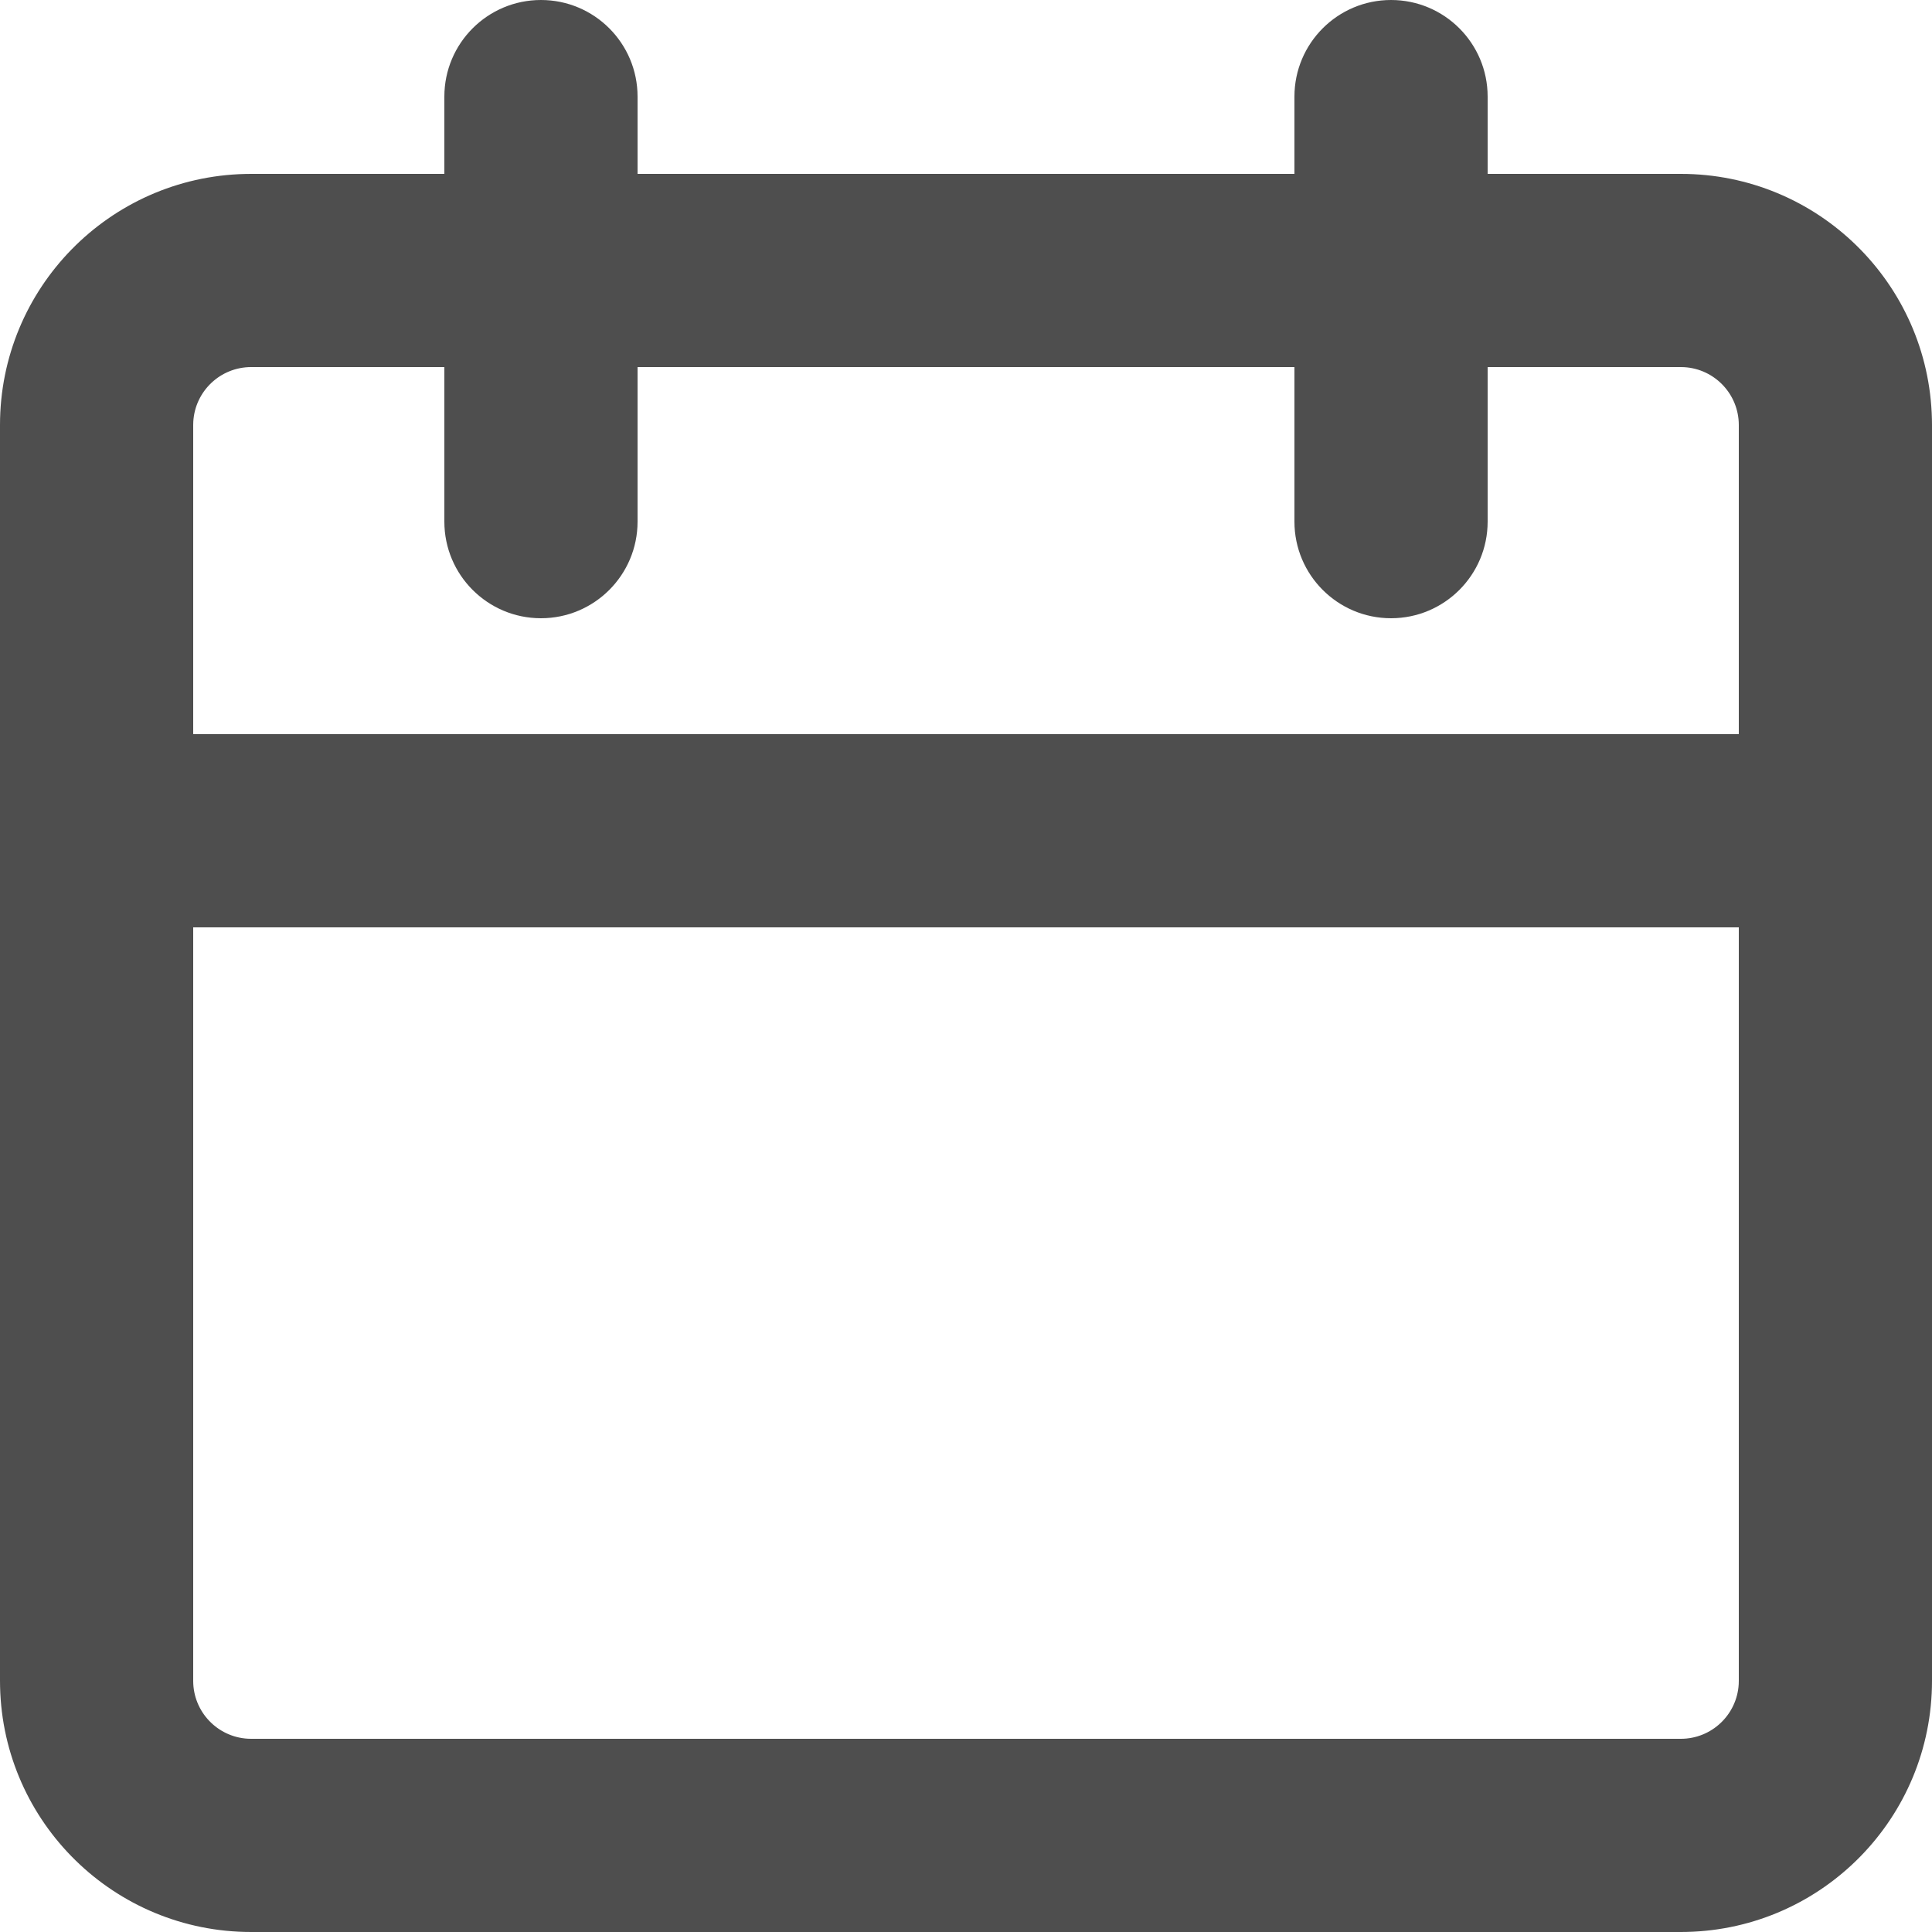<?xml version="1.0" encoding="UTF-8"?>
<svg width="100px" height="100px" viewBox="0 0 100 100" version="1.1" xmlns="http://www.w3.org/2000/svg" xmlns:xlink="http://www.w3.org/1999/xlink">
    <title>3A66B7B0-206E-4990-B906-97363924B039@1x</title>
    <g id="Symbols" stroke="none" stroke-width="1" fill="none" fill-rule="evenodd">
        <g id="time/calendar/lined/thick" fill="#4E4E4E" fill-rule="nonzero">
            <path d="M72,0 C74.761,0 77,2.239 77,5 L77,9 L87,9 C94.077,9 99.833,14.655 99.996,21.693 L100,22 L100,87 C100,94.077 94.345,99.833 87.307,99.996 L87,100 L13,100 C5.923,100 0.167,94.345 0.004,87.307 L0,87 L0,22 C0,14.923 5.655,9.167 12.693,9.004 L13,9 L23,9 L23,5 C23,2.239 25.239,0 28,0 C30.761,0 33,2.239 33,5 L33,9 L67,9 L67,5 C67,2.239 69.239,0 72,0 Z M90,48 L10,48 L10,87 C10,88.598 11.249,89.904 12.824,89.995 L13,90 L87,90 C88.598,90 89.904,88.751 89.995,87.176 L90,87 L90,48 Z M87,19 L77,19 L77,27 C77,29.761 74.761,32 72,32 C69.239,32 67,29.761 67,27 L67,19 L33,19 L33,27 C33,29.761 30.761,32 28,32 C25.239,32 23,29.761 23,27 L23,19 L13,19 C11.402,19 10.096,20.249 10.005,21.824 L10,22 L10,38 L90,38 L90,22 C90,20.402 88.751,19.096 87.176,19.005 L87,19 Z" id="Shape"></path>
        </g>
    </g>
</svg>